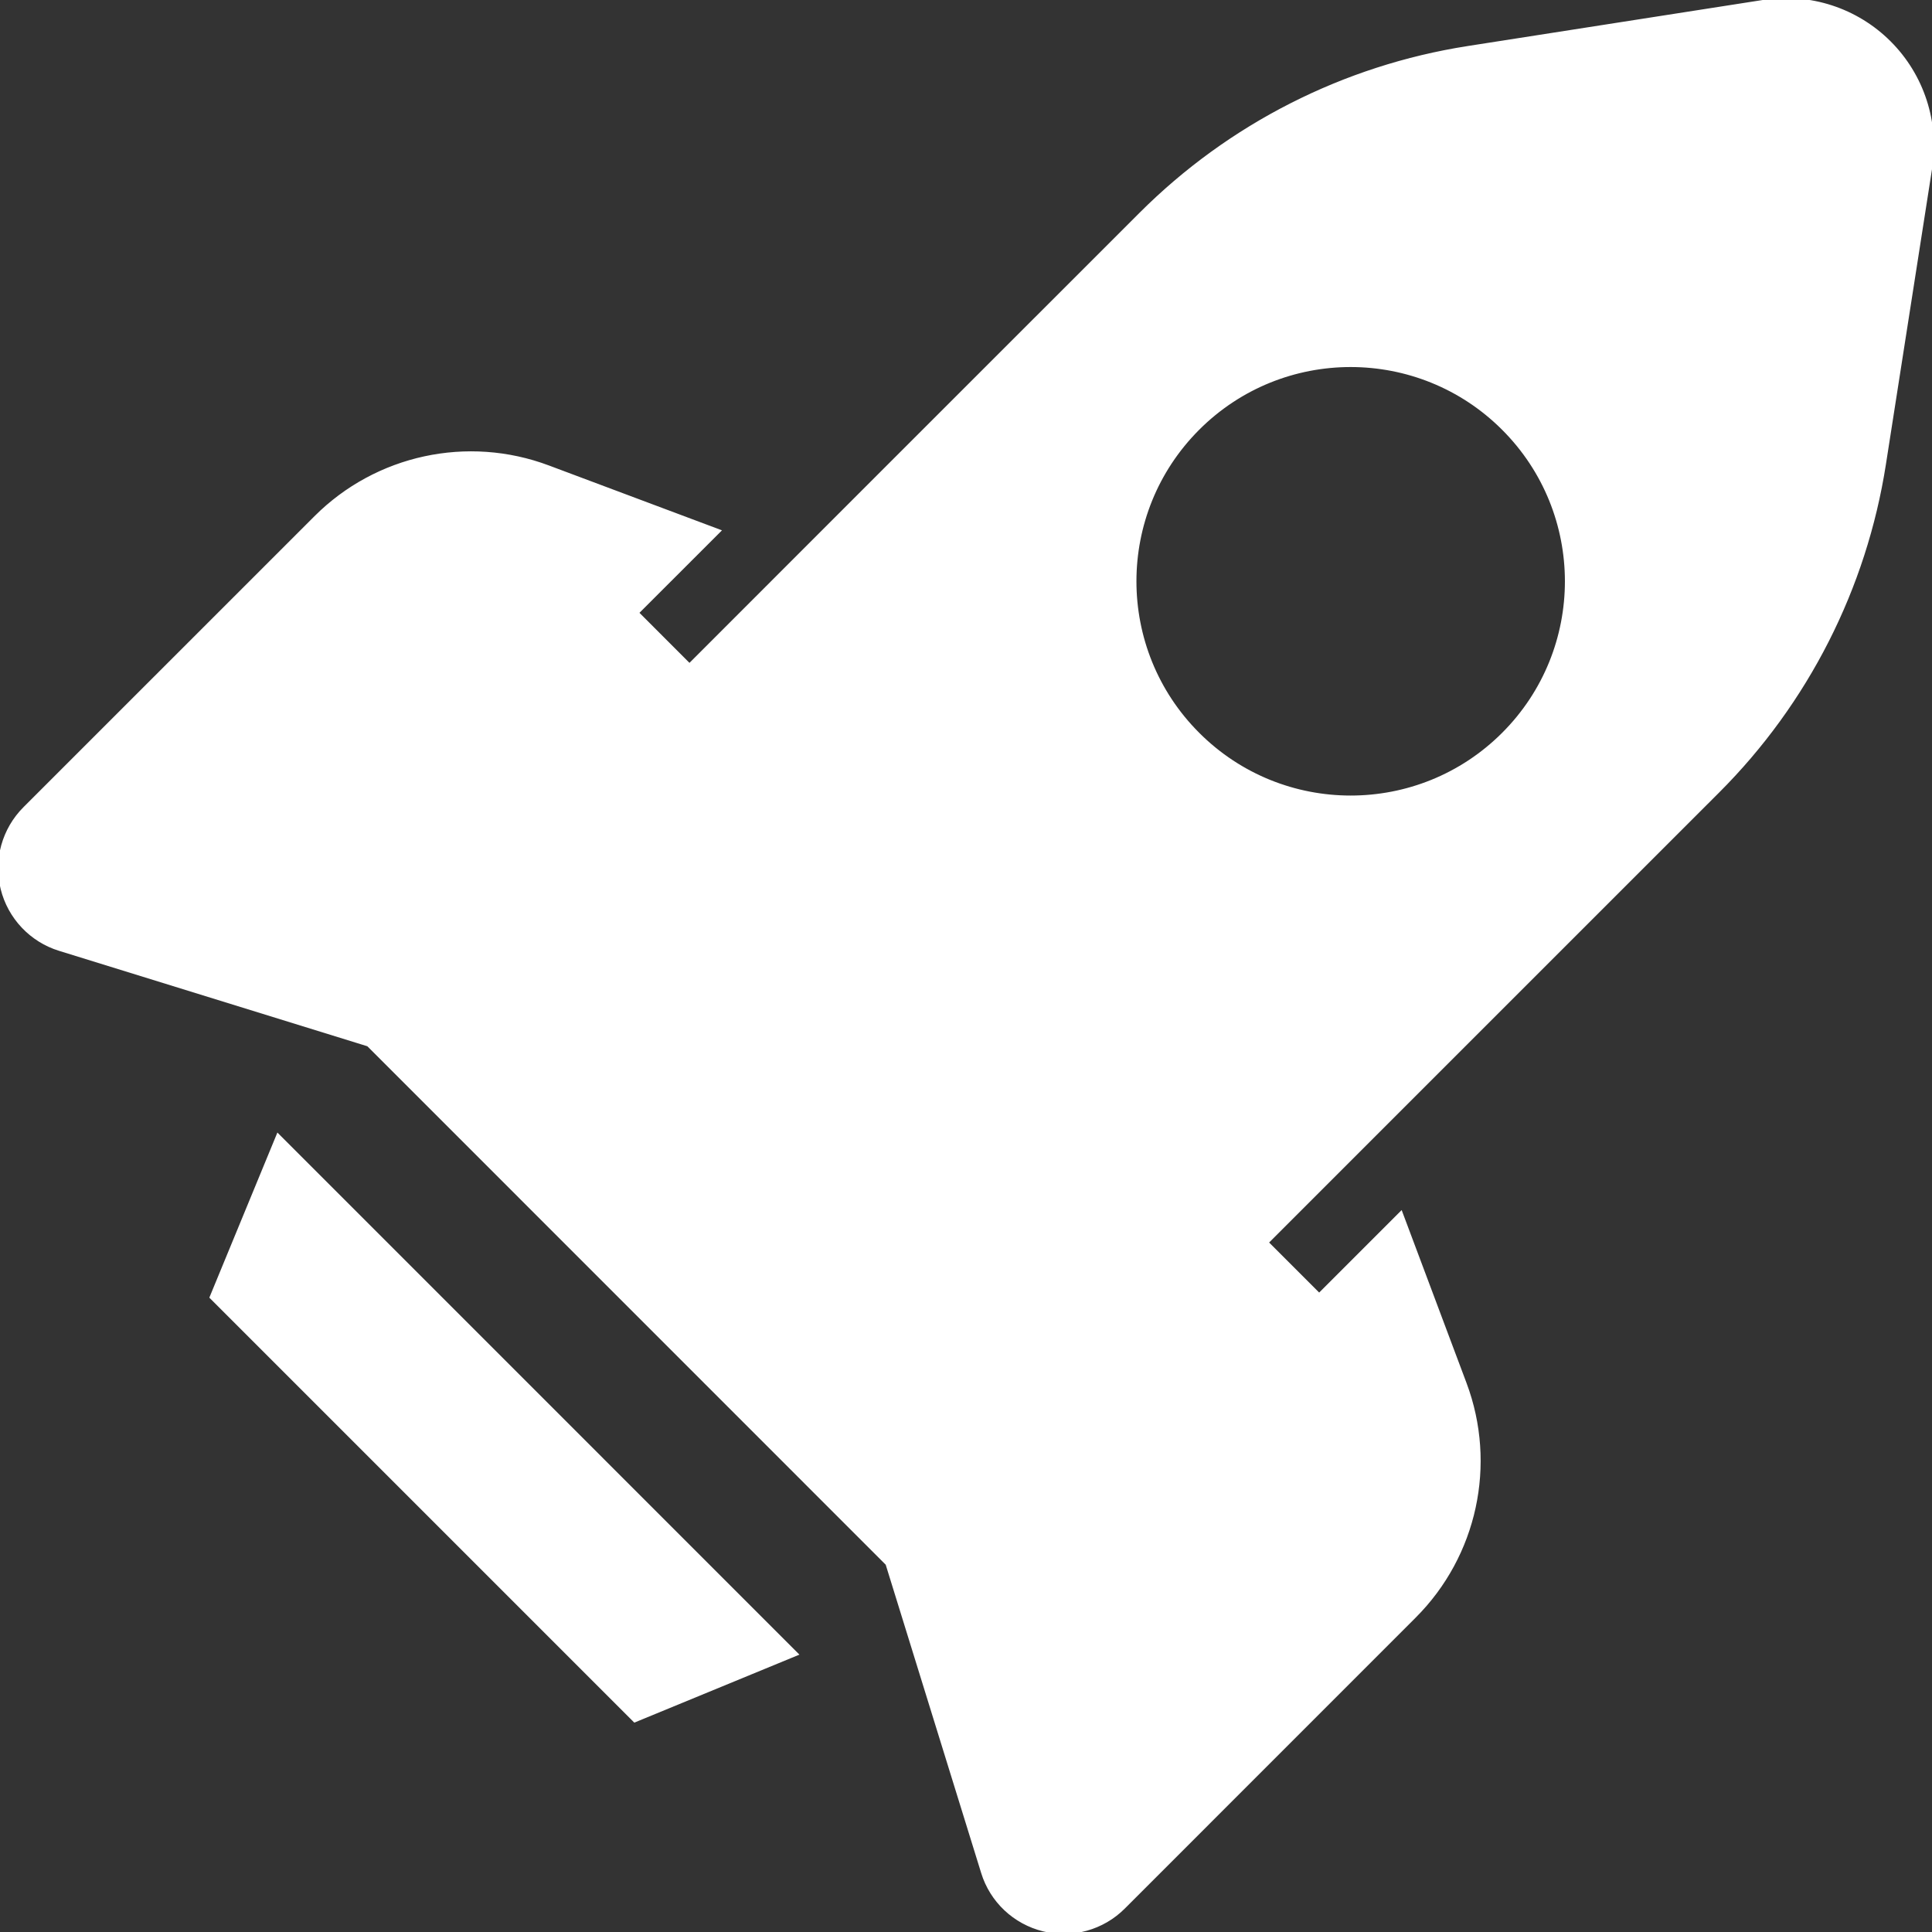 <!DOCTYPE svg PUBLIC "-//W3C//DTD SVG 1.1//EN" "http://www.w3.org/Graphics/SVG/1.1/DTD/svg11.dtd">
<!-- Uploaded to: SVG Repo, www.svgrepo.com, Transformed by: SVG Repo Mixer Tools -->
<svg height="800px" width="800px" version="1.1" id="_x32_" xmlns="http://www.w3.org/2000/svg" xmlns:xlink="http://www.w3.org/1999/xlink" viewBox="0 0 512 512" xml:space="preserve" fill="#ffffff" stroke="#ffffff">
<rect x="0" y="0" width="512" height="512" fill="#333333" stroke="none"/>
<g id="SVGRepo_bgCarrier" stroke-width="0"/>
<g id="SVGRepo_tracerCarrier" stroke-linecap="round" stroke-linejoin="round"/>
<g id="SVGRepo_iconCarrier"> <style type="text/css"> .st0{fill:#ffffff;} </style> <g> <polygon class="st0" points="56.065,343.772 168.217,455.924 210.971,438.317 73.689,301.018 "/> <path class="st0" d="M500.686,11.321c-8.724-8.725-21.08-12.757-33.271-10.858l-78.402,12.234 c-32.827,5.129-63.164,20.558-86.665,44.042l-67.5,67.483l-24.129,24.137l-28.003,28.012l-13.958-13.967l21.672-21.664 l-45.14-16.918c-21.376-8.02-45.462-2.804-61.605,13.339L6.571,214.265c-5.564,5.564-7.802,13.61-5.912,21.22 c1.881,7.601,7.619,13.697,15.125,16.013l81.834,25.33l137.544,137.569l25.338,81.825c2.307,7.515,8.403,13.226,16.022,15.116 c7.602,1.889,15.656-0.34,21.212-5.904l77.096-77.114c16.144-16.143,21.36-40.22,13.358-61.605l-16.928-45.132l-21.664,21.664 l-13.967-13.967l28.012-28.021l24.12-24.119l67.5-67.492c23.502-23.501,38.923-53.856,44.034-86.674l12.242-78.394 C513.442,32.392,509.412,20.037,500.686,11.321z M398.443,194.552c-22.369,22.37-58.636,22.37-80.997,0 c-22.37-22.361-22.37-58.628-0.009-81.006c22.37-22.379,58.637-22.361,81.006,0.009 C420.804,135.925,420.812,172.174,398.443,194.552z"/> </g> </g>
</svg>